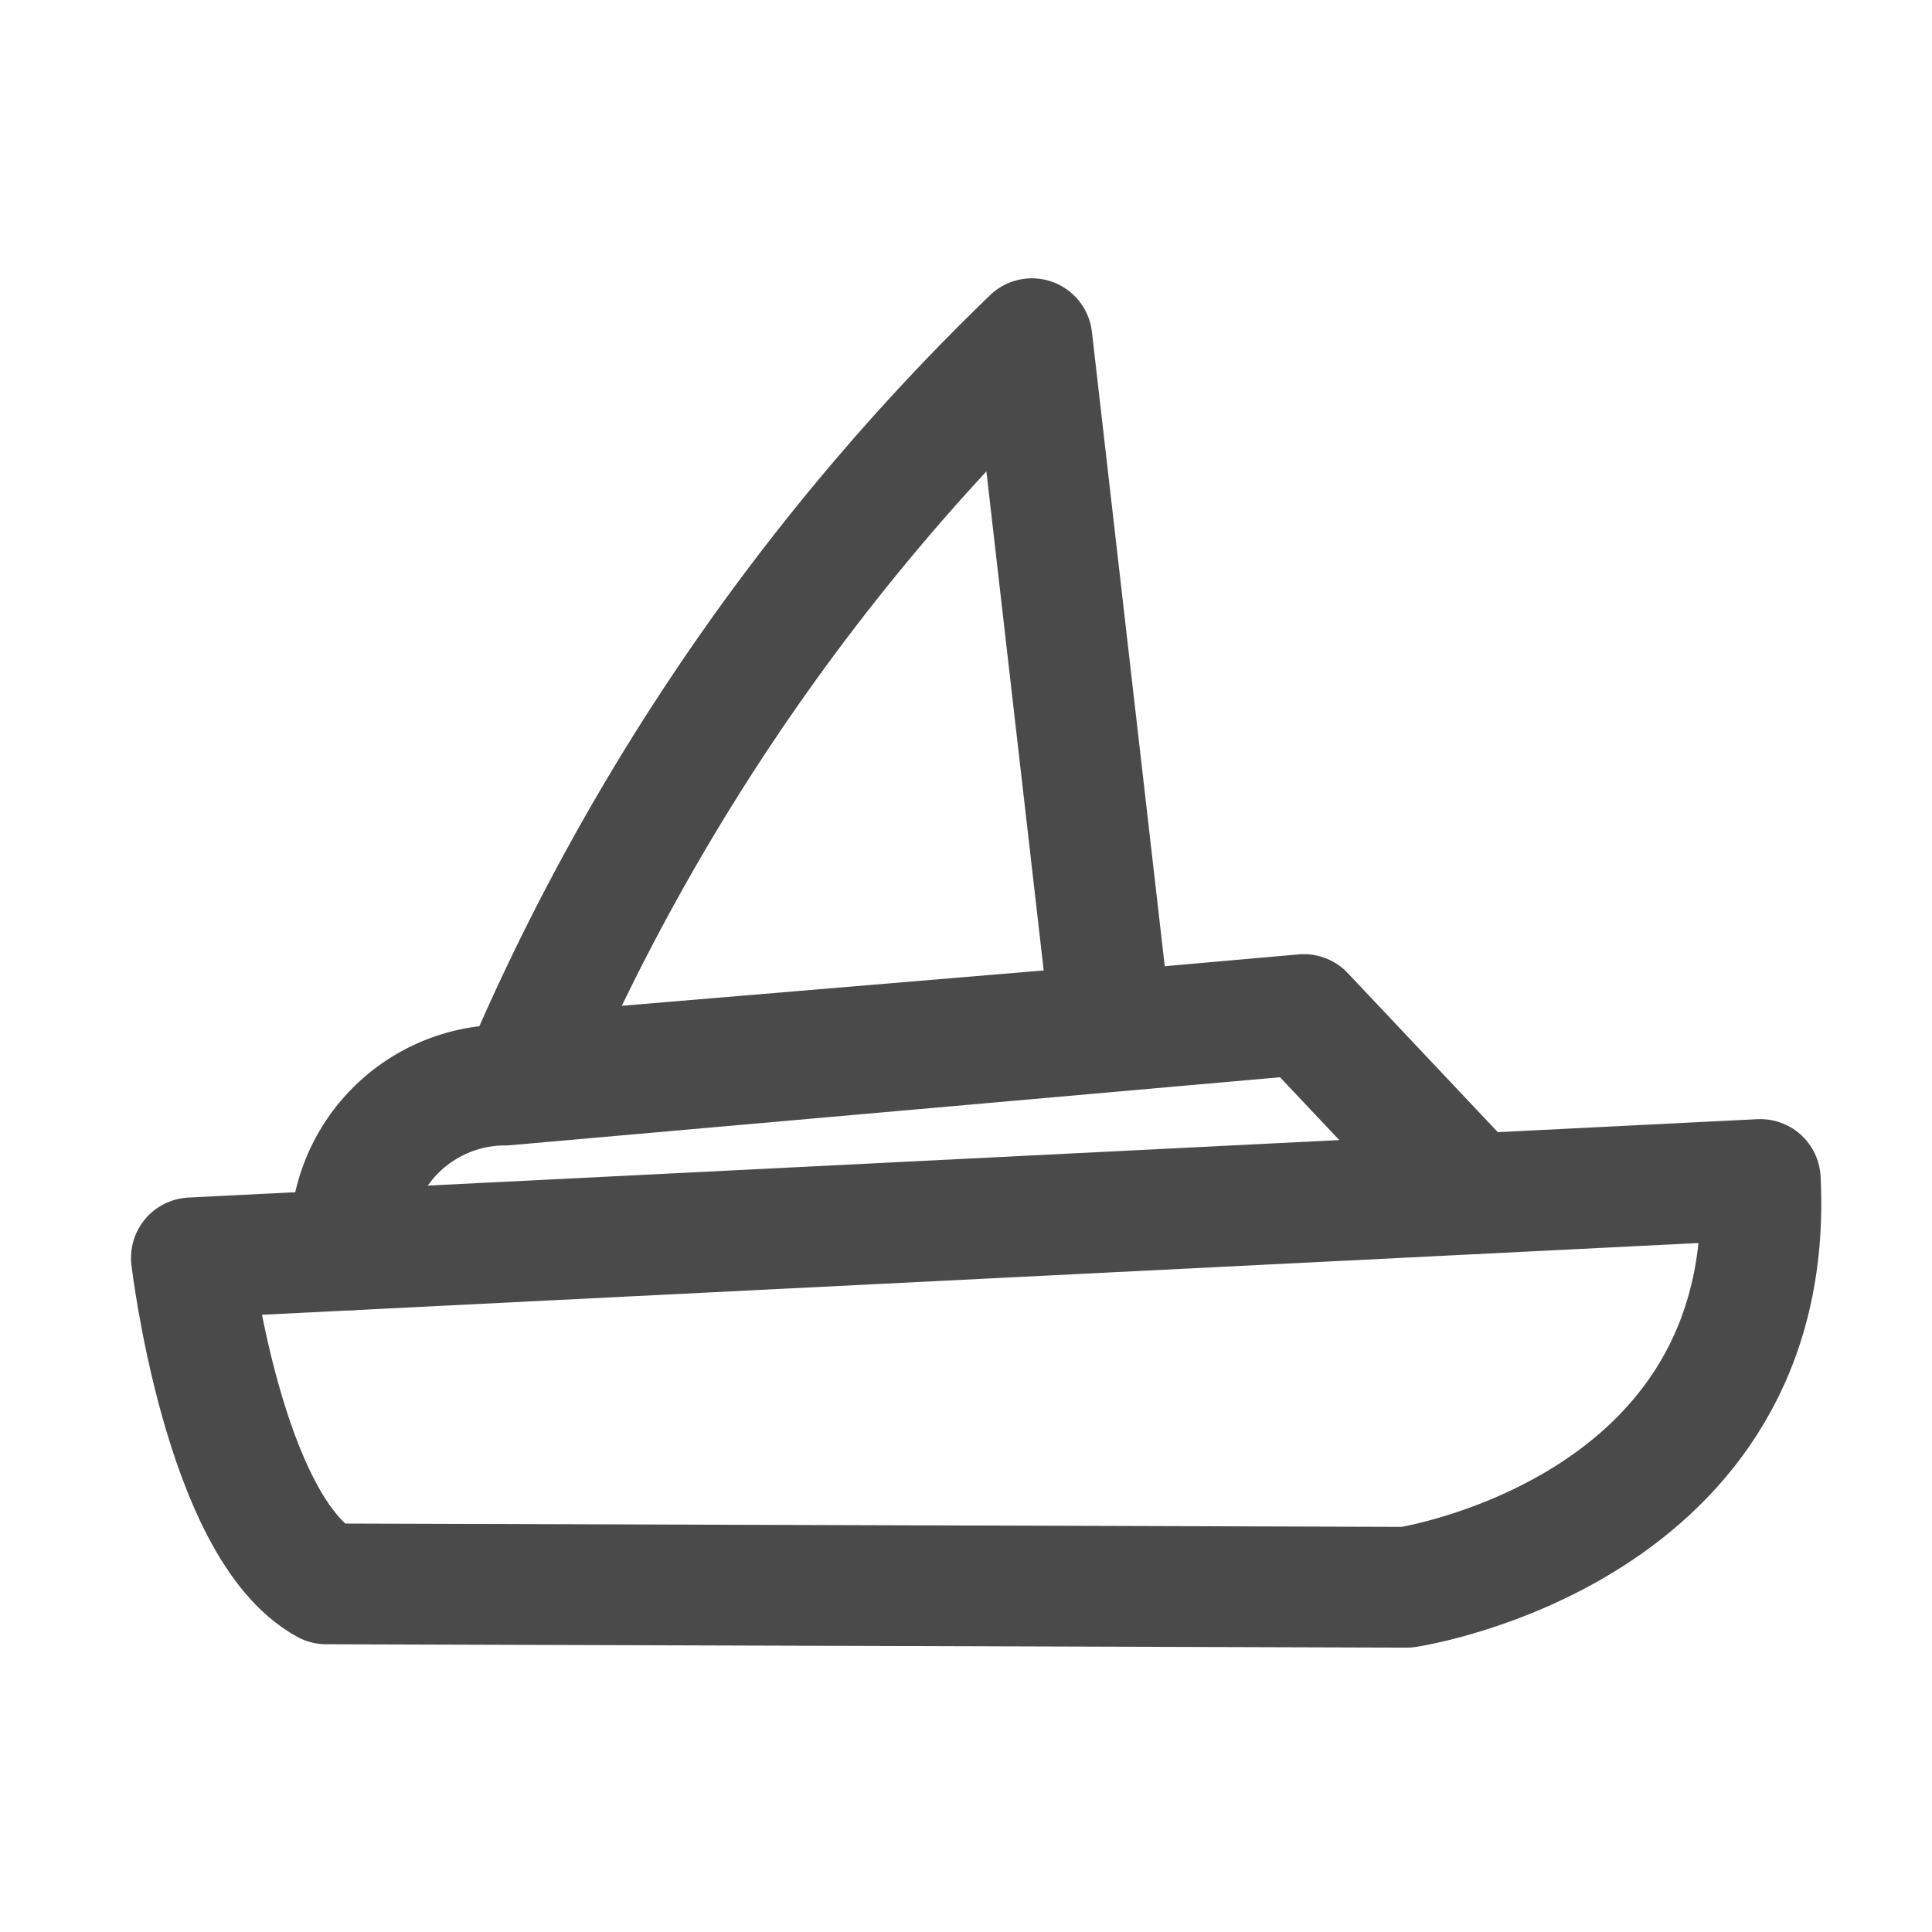 <svg xmlns="http://www.w3.org/2000/svg" width="16" height="16" viewBox="0 0 16 16">
    <defs>
        <style>
            .cls-2{fill:none;stroke:#4a4a4a;stroke-linecap:round;stroke-linejoin:round}
        </style>
    </defs>
    <g id="Group_3833" transform="translate(-2902.73 108.27)">
        <g id="Group_4285" transform="translate(2888.307 -129.565)">
            <path id="Path_7004" d="M18.07 75.09c-.854-.467-1.117-2.7-1.117-2.7l12.993-.649c.146 2.919-2.928 3.377-2.928 3.377z" class="cls-2" transform="translate(-.945 -40.678)"/>
            <path id="Path_7005" d="M39.148 24.1l.653 5.687-4.858.407a18.674 18.674 0 0 1 4.205-6.094z" class="cls-2" transform="translate(-16.179)"/>
            <path id="Path_7006" d="M34.977 64.183l-1.4-1.484-6.614.584a1.281 1.281 0 0 0-1.28 1.365" class="cls-2" transform="translate(-8.356 -33.002)"/>
        </g>
    </g>
</svg>
